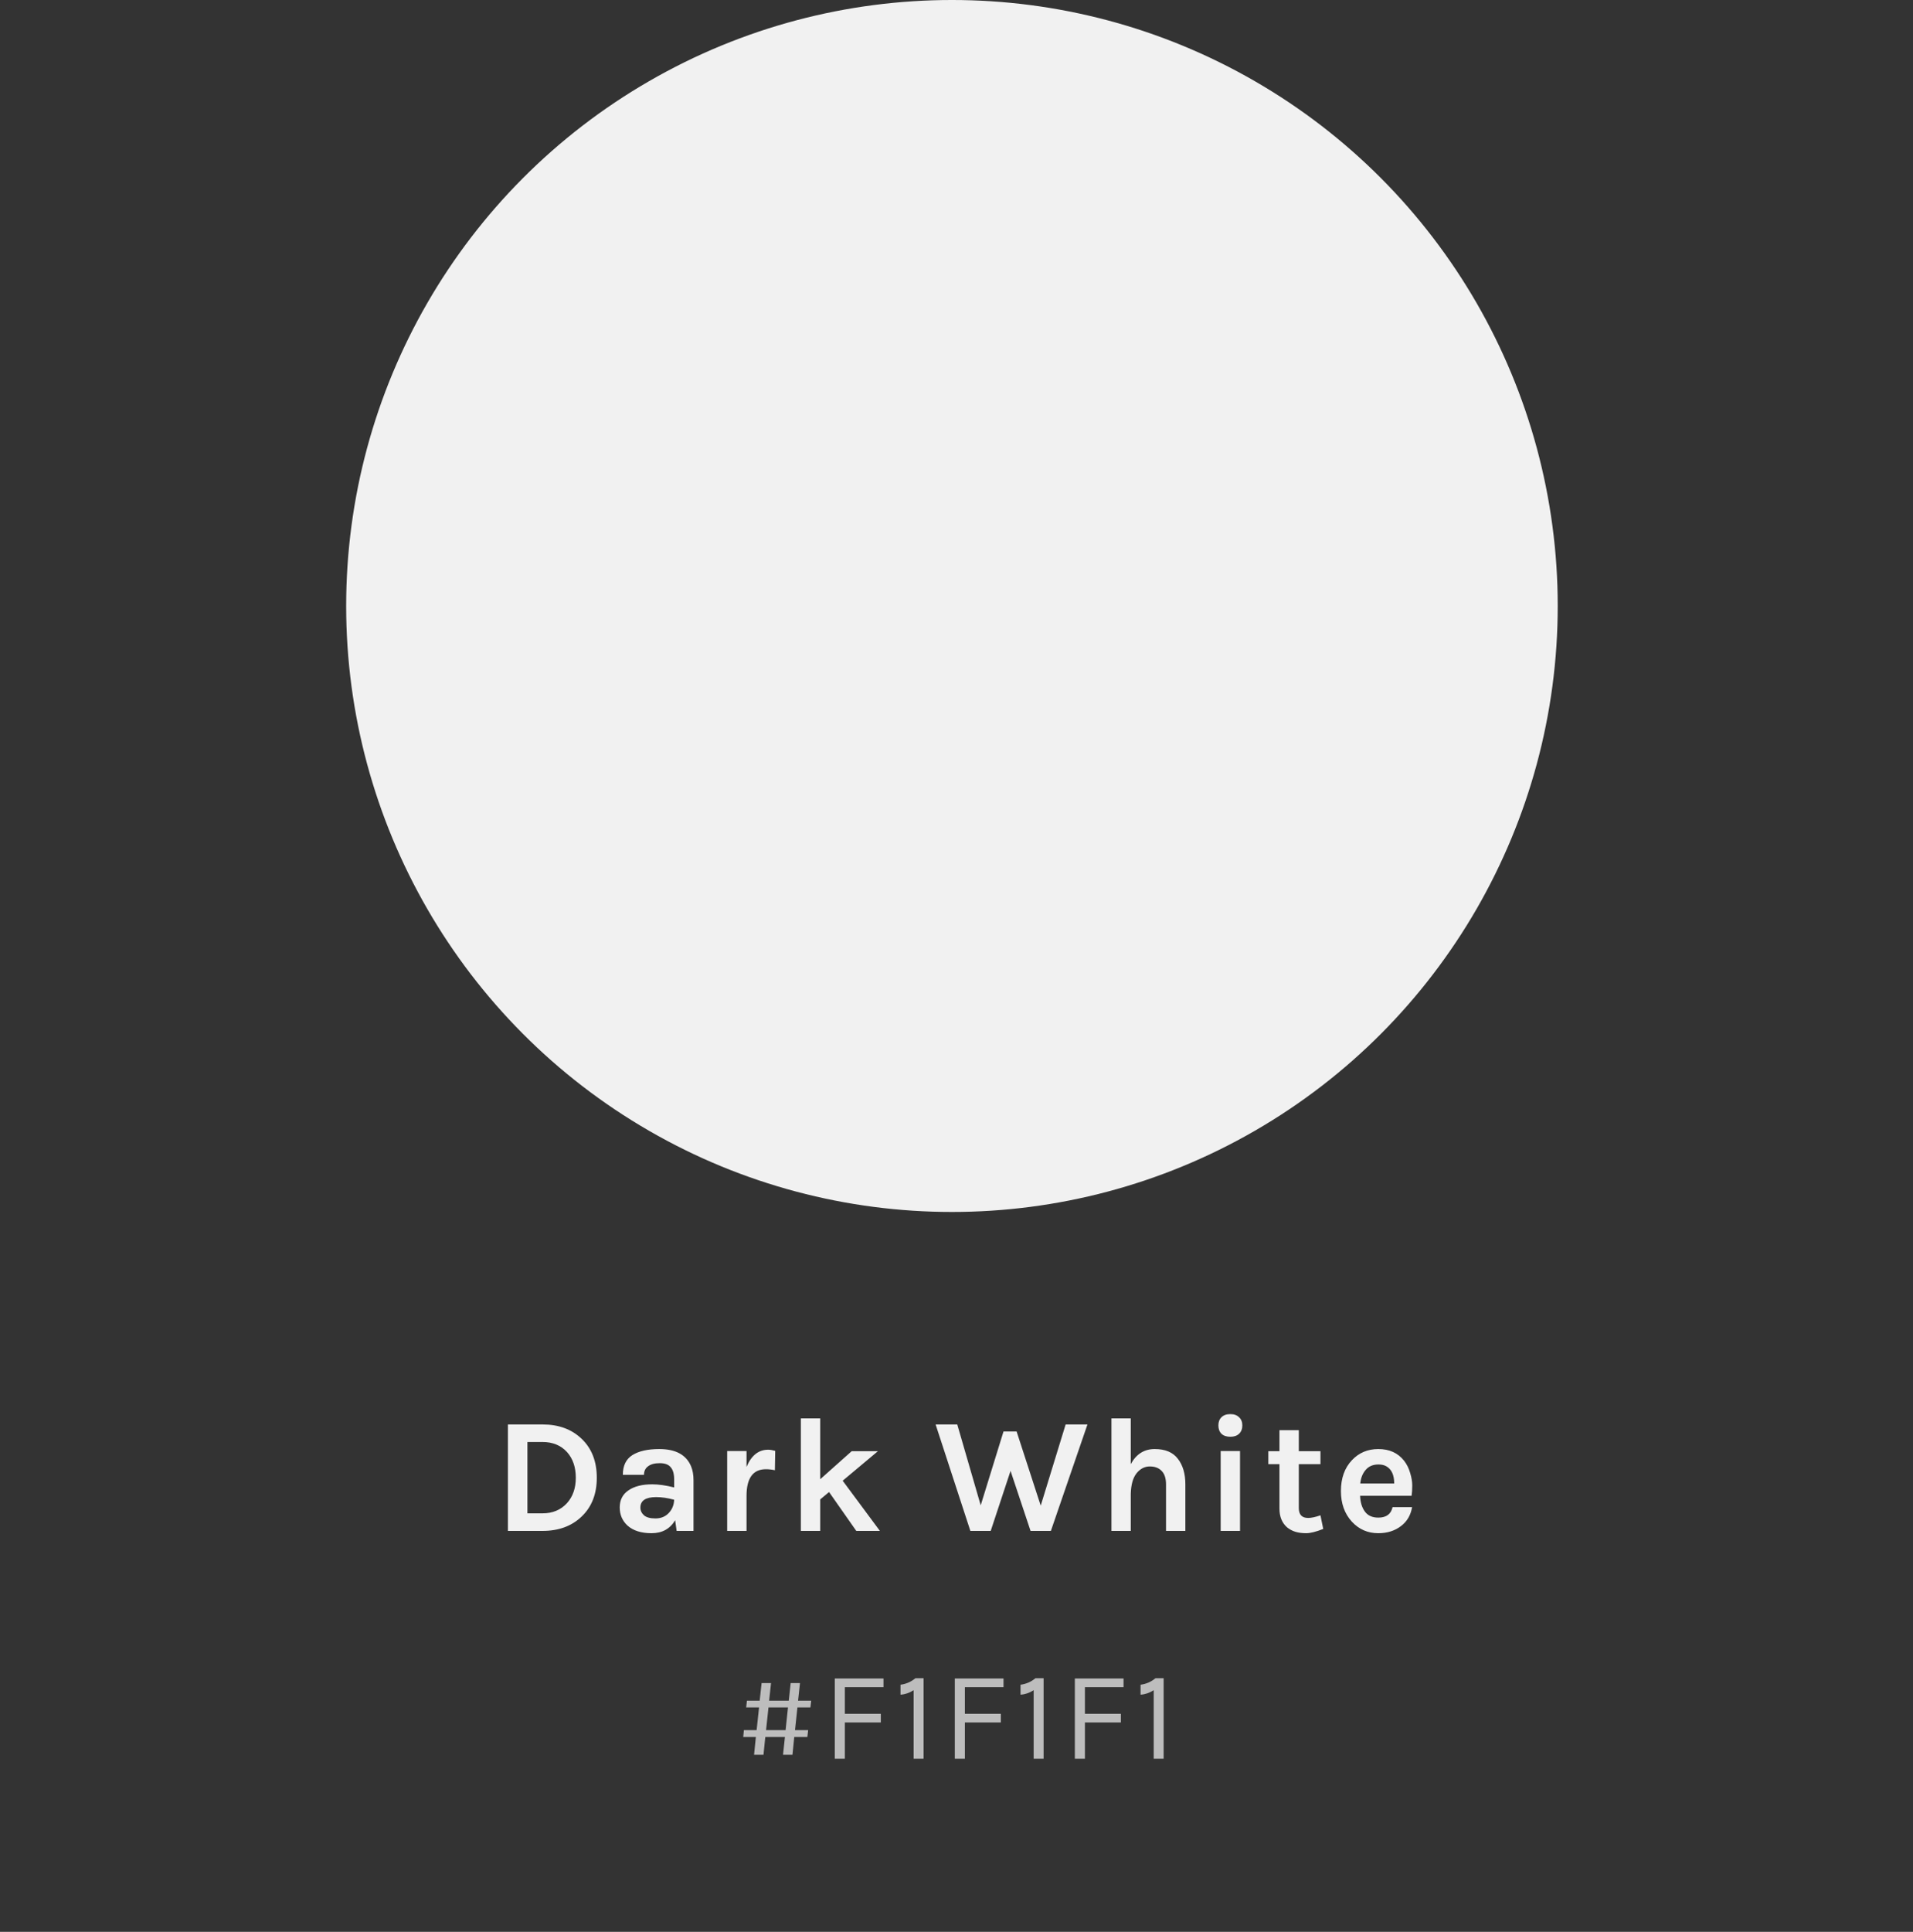 <svg width="210" height="212" viewBox="0 0 210 212" fill="none" xmlns="http://www.w3.org/2000/svg">
<rect x="0" y="0" width="210" height="212" fill="#333333" stroke="none"/>
<circle cx="104.5" cy="66.5" r="66.5" fill="#F1F1F1"/>
<path d="M86.166 190.62H84.01L83.814 192.566H82.778L82.975 190.62H81.588L81.659 189.864H83.058L83.325 187.372H81.91L81.995 186.63H83.394L83.605 184.698H84.641L84.43 186.63H86.587L86.796 184.698H87.819L87.609 186.63H89.05L88.966 187.372H87.538L87.272 189.864H88.715L88.63 190.62H87.189L86.993 192.566H85.957L86.166 190.62ZM84.094 189.864H86.237L86.502 187.372H84.361L84.094 189.864ZM91.638 184.194H96.986V185.146H92.744V188.072H96.692V189.024H92.744V193H91.638V184.194ZM98.852 184.88C99.477 184.796 100.023 184.558 100.49 184.166H101.386V193H100.294V185.482C99.827 185.781 99.346 185.944 98.852 185.972V184.88ZM104.814 184.194H110.162V185.146H105.92V188.072H109.868V189.024H105.92V193H104.814V184.194ZM112.028 184.88C112.654 184.796 113.2 184.558 113.666 184.166H114.562V193H113.47V185.482C113.004 185.781 112.523 185.944 112.028 185.972V184.88ZM117.991 184.194H123.339V185.146H119.097V188.072H123.045V189.024H119.097V193H117.991V184.194ZM125.205 184.88C125.83 184.796 126.376 184.558 126.843 184.166H127.739V193H126.647V185.482C126.18 185.781 125.699 185.944 125.205 185.972V184.88Z" fill="#BDBDBD"/>
<path d="M59.555 156.318C61.331 156.318 62.765 156.846 63.857 157.902C64.961 158.958 65.513 160.38 65.513 162.168C65.513 163.944 64.961 165.36 63.857 166.416C62.765 167.472 61.331 168 59.555 168H55.757V156.318H59.555ZM57.899 166.074H59.555C60.659 166.074 61.553 165.702 62.237 164.958C62.885 164.238 63.209 163.308 63.209 162.168C63.209 161.004 62.885 160.062 62.237 159.342C61.565 158.61 60.671 158.244 59.555 158.244H57.899V166.074ZM71.595 162.888C72.291 162.888 73.095 163.002 74.007 163.23V162.366C74.007 161.754 73.881 161.304 73.629 161.016C73.389 160.716 72.987 160.566 72.423 160.566C71.871 160.566 71.445 160.68 71.145 160.908C70.845 161.124 70.695 161.436 70.695 161.844H68.373C68.373 160.848 68.721 160.128 69.417 159.684C70.125 159.24 71.109 159.018 72.369 159.018C74.169 159.018 75.333 159.648 75.861 160.908C76.041 161.34 76.131 161.85 76.131 162.438V168H74.277L74.115 166.83C73.551 167.778 72.687 168.252 71.523 168.252C70.395 168.252 69.519 167.976 68.895 167.424C68.319 166.896 68.031 166.23 68.031 165.426C68.031 164.61 68.349 163.986 68.985 163.554C69.621 163.11 70.491 162.888 71.595 162.888ZM74.007 164.58C73.299 164.388 72.639 164.292 72.027 164.292C70.875 164.292 70.299 164.676 70.299 165.444C70.299 165.768 70.431 166.05 70.695 166.29C70.959 166.518 71.379 166.632 71.955 166.632C72.543 166.632 73.023 166.44 73.395 166.056C73.779 165.66 73.983 165.168 74.007 164.58ZM81.95 160.98C82.478 159.72 83.27 159.09 84.326 159.09C84.53 159.09 84.788 159.132 85.1 159.216L85.064 161.34C84.728 161.268 84.398 161.232 84.074 161.232C82.658 161.232 81.95 162.21 81.95 164.166V168H79.826V159.234H81.95V160.98ZM91.011 163.734L90.039 164.544V168H87.915V155.652H90.039V162.33L93.495 159.252H96.375L92.505 162.492L96.591 168H93.999L91.011 163.734ZM105.083 156.318L107.657 165.192L110.159 157.092H111.599L114.245 165.228L116.981 156.318H119.375L115.361 168H113.129L110.933 161.412L108.755 168H106.523L102.707 156.318H105.083ZM124.13 160.674C124.73 159.57 125.606 159.018 126.758 159.018C127.91 159.018 128.756 159.372 129.296 160.08C129.848 160.788 130.124 161.724 130.124 162.888V168H128V162.888C128 162.24 127.844 161.754 127.532 161.43C127.22 161.094 126.782 160.926 126.218 160.926C125.654 160.926 125.168 161.178 124.76 161.682C124.364 162.186 124.154 162.942 124.13 163.95V168H122.006V155.652H124.13V160.674ZM134 159.234H136.124V168H134V159.234ZM133.748 156.426C133.748 156.042 133.862 155.742 134.09 155.526C134.318 155.298 134.642 155.184 135.062 155.184C135.47 155.184 135.788 155.298 136.016 155.526C136.256 155.742 136.376 156.042 136.376 156.426C136.376 156.81 136.256 157.116 136.016 157.344C135.788 157.56 135.47 157.668 135.062 157.668C134.642 157.668 134.318 157.56 134.09 157.344C133.862 157.116 133.748 156.81 133.748 156.426ZM145.259 167.784C144.467 168.096 143.843 168.252 143.387 168.252C142.931 168.252 142.529 168.198 142.181 168.09C141.845 167.982 141.545 167.82 141.281 167.604C140.729 167.112 140.453 166.434 140.453 165.57V160.674H139.229V159.252H140.453V156.948H142.577V159.252H144.953V160.674H142.577V165.498C142.577 166.218 142.919 166.578 143.603 166.578C143.951 166.578 144.401 166.482 144.953 166.29L145.259 167.784ZM154.13 160.296C154.43 160.68 154.652 161.124 154.796 161.628C154.952 162.132 155.03 162.594 155.03 163.014C155.03 163.434 155.006 163.812 154.958 164.148H149.306C149.33 164.856 149.504 165.432 149.828 165.876C150.152 166.32 150.644 166.542 151.304 166.542C152.18 166.542 152.702 166.158 152.87 165.39H155.012C154.868 166.266 154.466 166.956 153.806 167.46C153.122 167.988 152.288 168.252 151.304 168.252C150.152 168.252 149.186 167.832 148.406 166.992C147.602 166.116 147.2 164.994 147.2 163.626C147.2 162.222 147.602 161.094 148.406 160.242C149.174 159.426 150.14 159.018 151.304 159.018C152.516 159.018 153.458 159.444 154.13 160.296ZM151.322 160.71C150.722 160.71 150.254 160.908 149.918 161.304C149.582 161.688 149.384 162.186 149.324 162.798H153.05C153.05 161.85 152.75 161.214 152.15 160.89C151.922 160.77 151.646 160.71 151.322 160.71Z" fill="#F1F1F1"/>
</svg>
